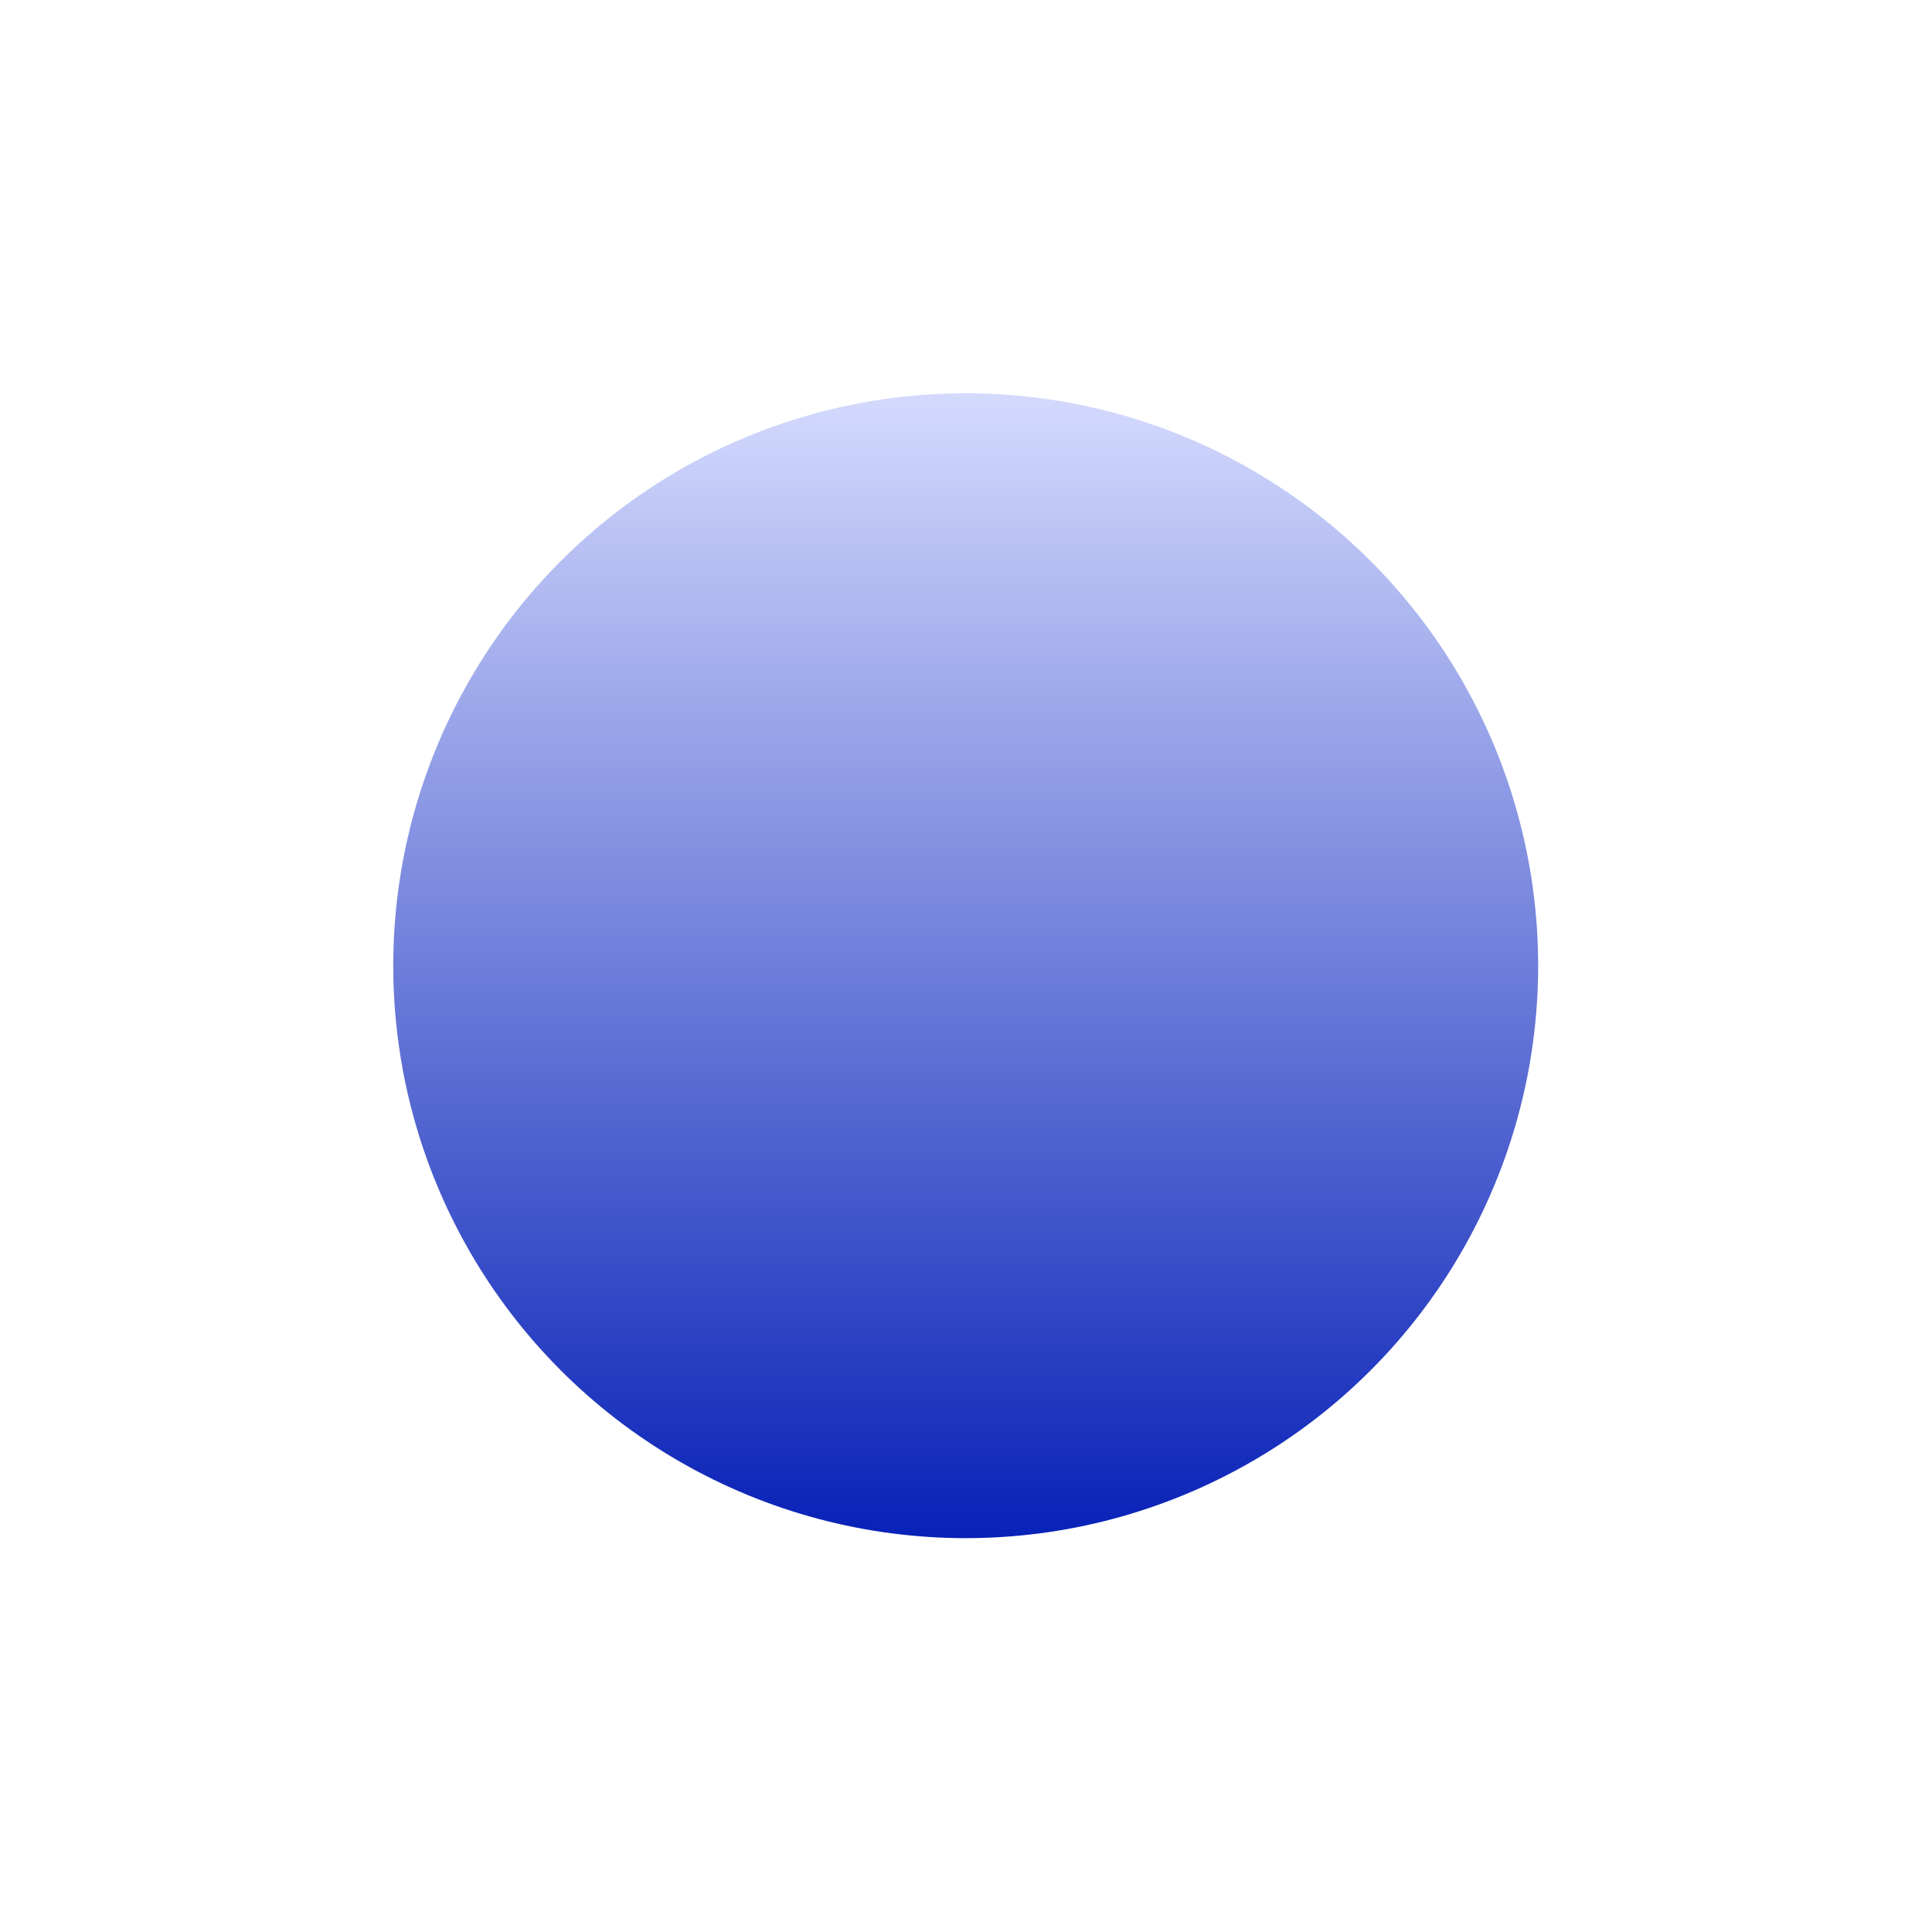 <?xml version="1.0" encoding="utf-8"?>
<svg xmlns="http://www.w3.org/2000/svg" fill="none" height="100%" overflow="visible" preserveAspectRatio="none" style="display: block;" viewBox="0 0 732 732" width="100%">
<g filter="url(#filter0_f_0_827)" id="Ellipse 1">
<circle cx="365.889" cy="365.889" fill="url(#paint0_linear_0_827)" r="216.889"/>
</g>
<defs>
<filter color-interpolation-filters="sRGB" filterUnits="userSpaceOnUse" height="730.378" id="filter0_f_0_827" width="730.378" x="0.7" y="0.7">
<feFlood flood-opacity="0" result="BackgroundImageFix"/>
<feBlend in="SourceGraphic" in2="BackgroundImageFix" mode="normal" result="shape"/>
<feGaussianBlur result="effect1_foregroundBlur_0_827" stdDeviation="74.15"/>
</filter>
<linearGradient gradientUnits="userSpaceOnUse" id="paint0_linear_0_827" x1="365.889" x2="365.889" y1="582.778" y2="149">
<stop stop-color="#0821B7"/>
<stop offset="1" stop-color="#D4DAFD"/>
</linearGradient>
</defs>
</svg>